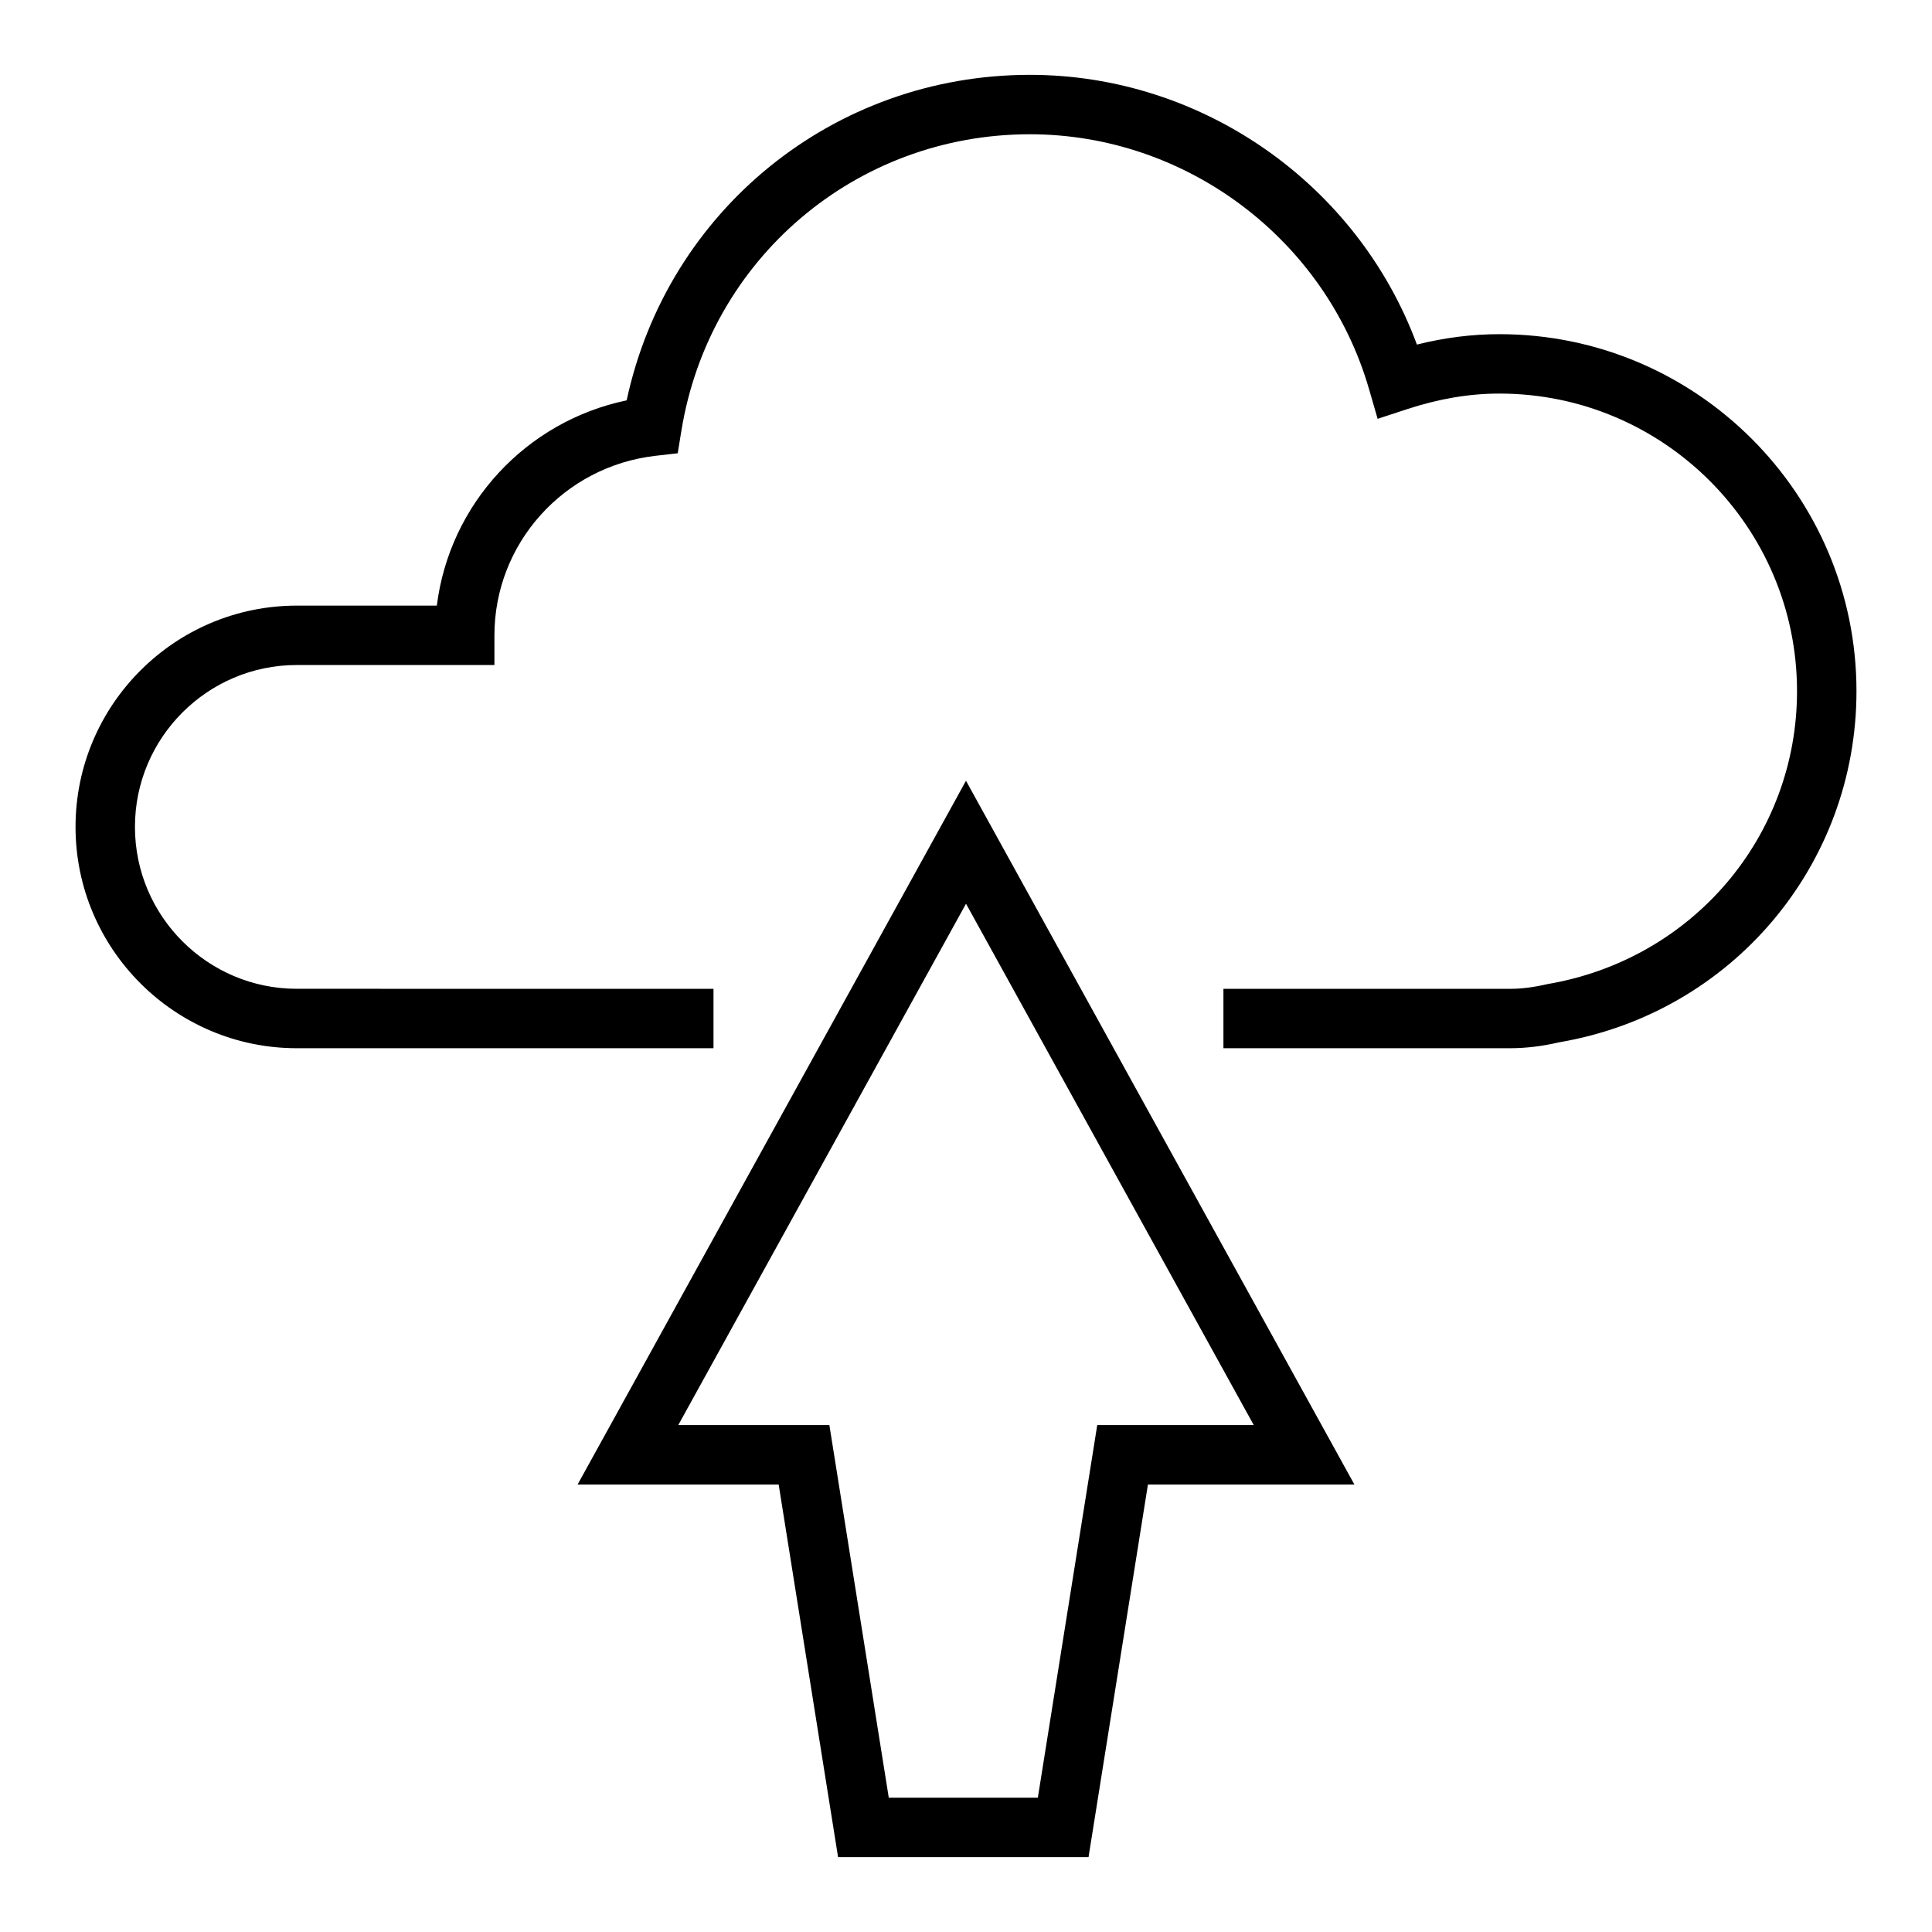 <?xml version="1.0" encoding="UTF-8"?>
<!-- Uploaded to: ICON Repo, www.svgrepo.com, Generator: ICON Repo Mixer Tools -->
<svg fill="#000000" width="800px" height="800px" version="1.1" viewBox="144 144 512 512" xmlns="http://www.w3.org/2000/svg">
 <g>
  <path d="m541.37 232.56c-7.242 0-14.461 0.906-21.875 2.754-15.711-42.453-56.812-71.48-102.57-71.48-52.004 0-96.062 35.945-106.85 86.262-26.758 5.582-46.965 27.551-50.309 54.395l-37.102 0.004c-32.34 0-58.648 26.309-58.648 58.648 0 32.34 26.309 58.648 58.648 58.648l110.42-0.004v-15.742l-110.42-0.004c-23.656 0-42.902-19.246-42.902-42.902s19.246-42.902 42.902-42.902h52.363v-7.871c0-24.309 18.344-44.762 42.668-47.57l5.91-0.676 0.953-5.879c7.371-45.582 46.211-78.66 92.363-78.66 41.422 0 78.391 27.789 89.898 67.582l2.266 7.832 7.746-2.543c8.527-2.793 16.555-4.148 24.527-4.148 43.484 0 78.871 35.375 78.871 78.871 0 38.469-27.629 71.078-66.148 77.625-3.684 0.852-6.809 1.25-9.84 1.25h-76.02v15.742h76.02c4.195 0 8.582-0.543 12.934-1.566 45.664-7.746 78.809-46.879 78.809-93.055 0-52.164-42.445-94.609-94.613-94.609z"/>
  <path d="m297.07 537.41h53.285l15.742 98.746h66.375l15.742-98.746h54.711l-102.93-186.5zm137.71-15.746-15.742 98.746h-39.504l-15.742-98.746h-40.047l76.258-138.17 76.258 138.17z"/>
 </g>
</svg>